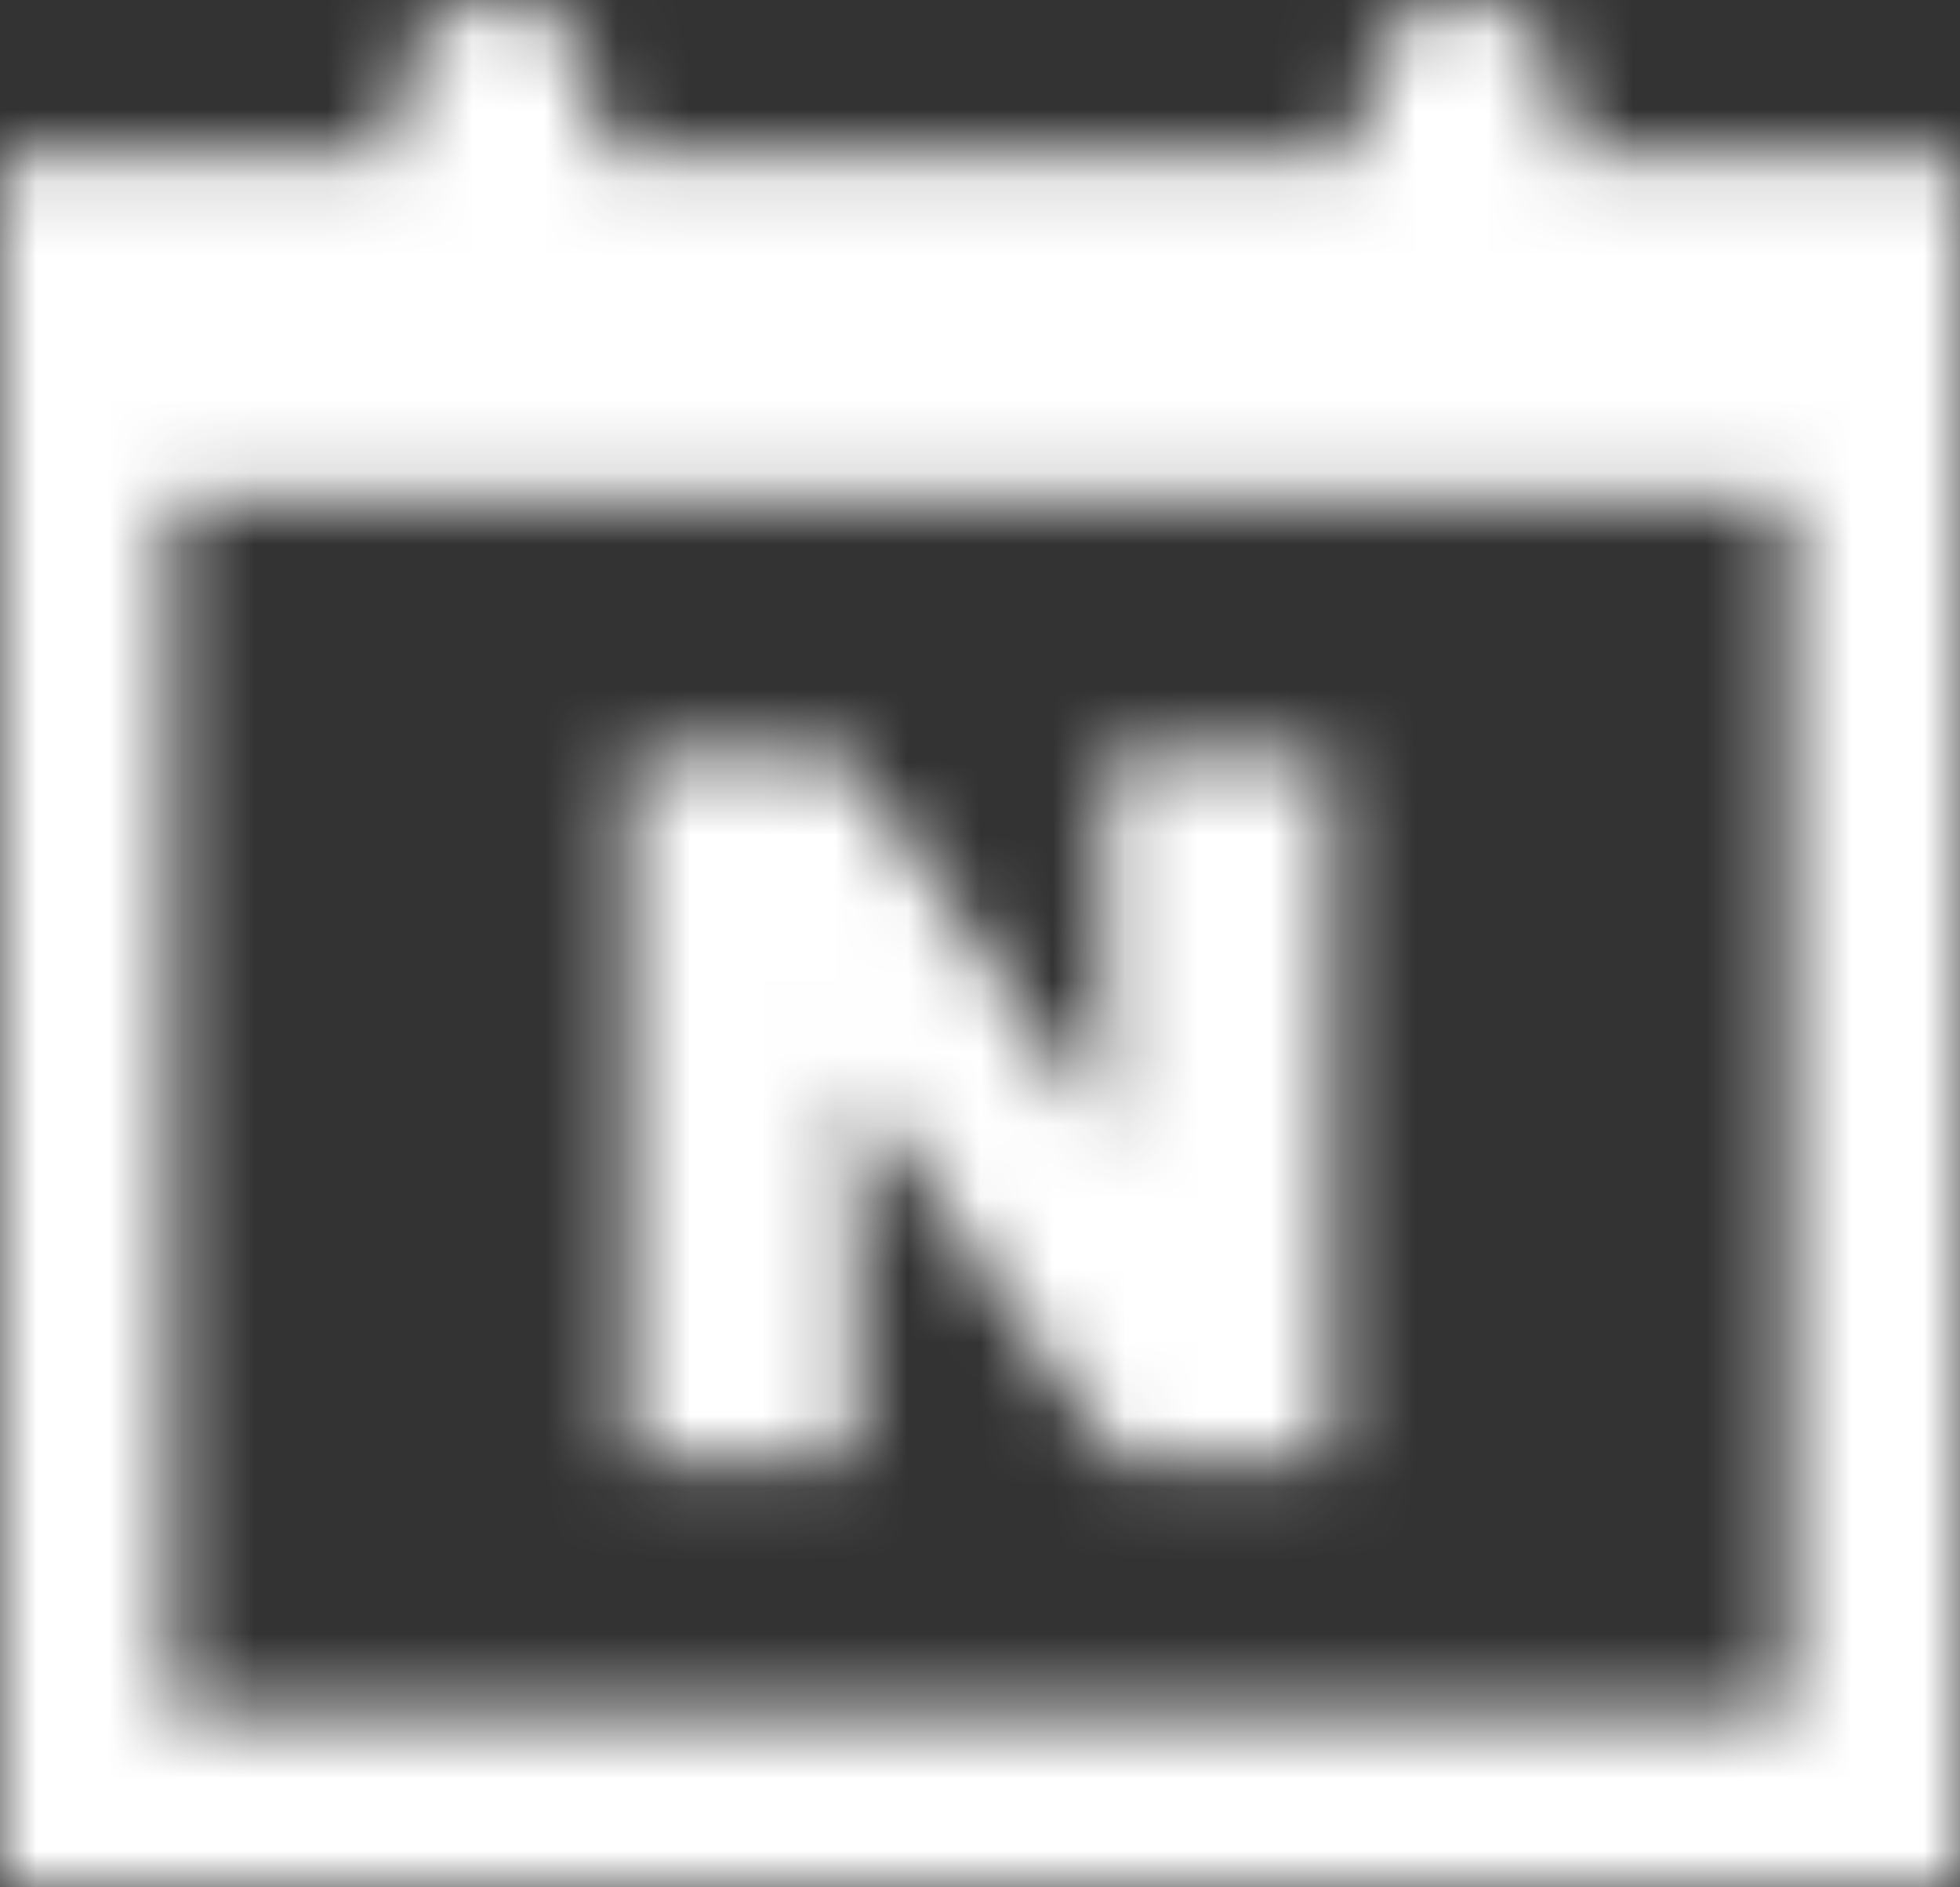 <svg width="27" height="26" viewBox="0 0 27 26" fill="none" xmlns="http://www.w3.org/2000/svg">
<rect x="0" y="0" width="27" height="26" fill="#333333" stroke="none"/>
<mask id="mask0_781_3042" style="mask-type:alpha" maskUnits="userSpaceOnUse" x="0" y="0" width="27" height="26">
<path d="M21.53 2.119V1.39C21.53 0.62 20.912 0 20.155 0C19.398 0 18.779 0.625 18.779 1.39V2.119H8.225V1.39C8.225 0.62 7.607 0 6.85 0C6.093 0 5.474 0.625 5.474 1.39V2.119H0V26H27V2.119H21.53ZM24.644 23.618H2.356V6.883H24.644V23.618Z" fill="white"/>
<path d="M11.773 14.906L15.37 20.132H18.349V10.374H15.227V15.595L11.63 10.374H8.651V20.132H11.773V14.906Z" fill="white"/>
</mask>
<g mask="url(#mask0_781_3042)">
<rect x="-5" y="-3" width="37" height="32" fill="white"/>
</g>
</svg>
